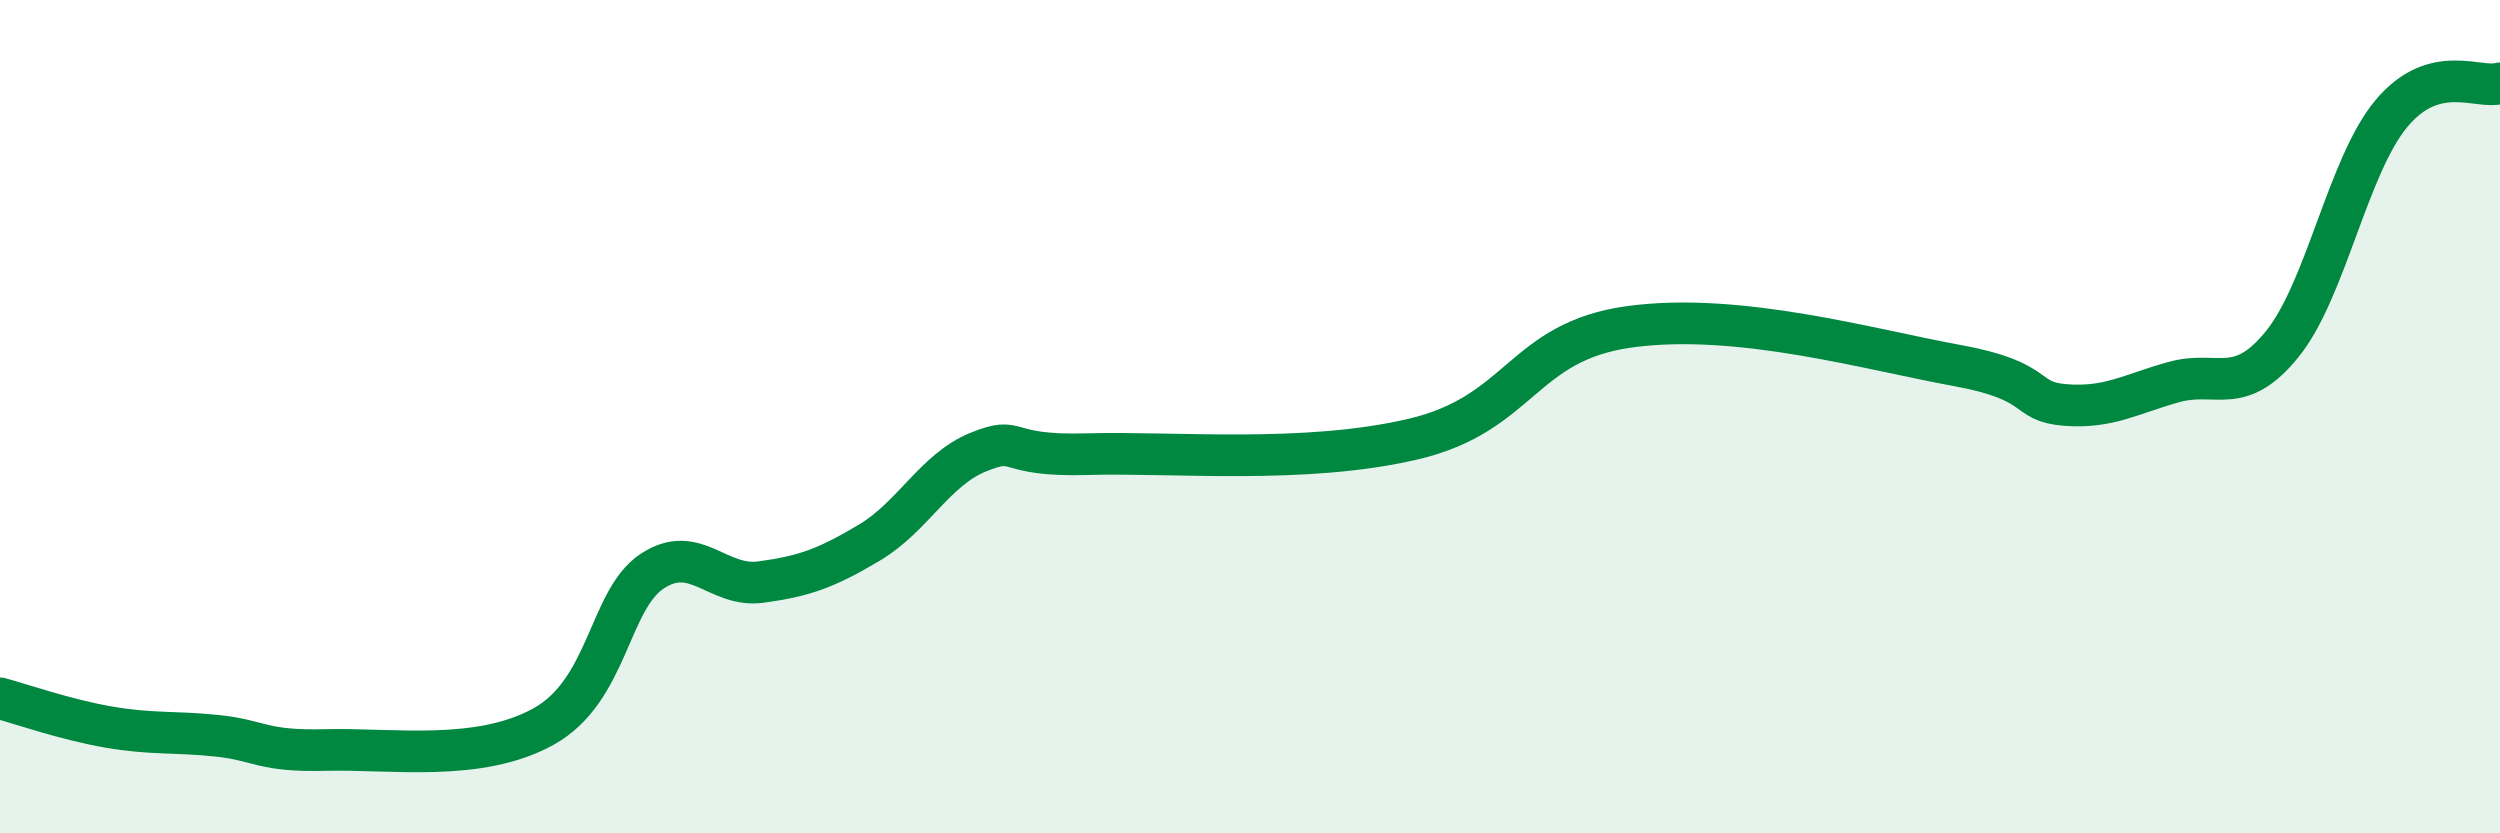 
    <svg width="60" height="20" viewBox="0 0 60 20" xmlns="http://www.w3.org/2000/svg">
      <path
        d="M 0,16.76 C 0.52,16.9 1.57,17.27 2.61,17.45 C 3.65,17.63 4.18,17.55 5.22,17.66 C 6.26,17.77 6.27,18.04 7.83,18 C 9.39,17.96 11.48,18.3 13.04,17.44 C 14.6,16.58 14.61,14.4 15.65,13.71 C 16.69,13.02 17.22,14.11 18.26,13.97 C 19.3,13.83 19.83,13.64 20.87,13.02 C 21.91,12.4 22.44,11.27 23.48,10.85 C 24.52,10.43 24,10.96 26.09,10.9 C 28.18,10.84 31.3,11.15 33.91,10.54 C 36.52,9.93 36.52,8.19 39.13,7.84 C 41.74,7.49 44.87,8.39 46.96,8.77 C 49.05,9.15 48.53,9.64 49.57,9.72 C 50.61,9.8 51.13,9.46 52.17,9.17 C 53.21,8.88 53.74,9.54 54.78,8.25 C 55.82,6.96 56.35,3.98 57.39,2.73 C 58.43,1.48 59.48,2.15 60,2L60 20L0 20Z"
        fill="#008740"
        opacity="0.1"
        stroke-linecap="round"
        stroke-linejoin="round"
      />
      <path
        d="M 0,16.76 C 0.52,16.9 1.57,17.27 2.61,17.45 C 3.65,17.63 4.18,17.55 5.22,17.66 C 6.26,17.77 6.27,18.04 7.83,18 C 9.39,17.96 11.48,18.3 13.04,17.44 C 14.6,16.58 14.61,14.4 15.65,13.71 C 16.69,13.02 17.22,14.11 18.26,13.97 C 19.3,13.83 19.83,13.64 20.87,13.02 C 21.91,12.4 22.44,11.27 23.48,10.85 C 24.52,10.43 24,10.96 26.09,10.9 C 28.18,10.84 31.3,11.15 33.91,10.54 C 36.52,9.93 36.52,8.19 39.13,7.84 C 41.74,7.49 44.87,8.39 46.96,8.77 C 49.05,9.15 48.53,9.64 49.57,9.72 C 50.61,9.8 51.13,9.46 52.17,9.17 C 53.21,8.88 53.74,9.54 54.78,8.25 C 55.82,6.96 56.35,3.98 57.39,2.73 C 58.43,1.48 59.48,2.15 60,2"
        stroke="#008740"
        stroke-width="1"
        fill="none"
        stroke-linecap="round"
        stroke-linejoin="round"
      />
    </svg>
  